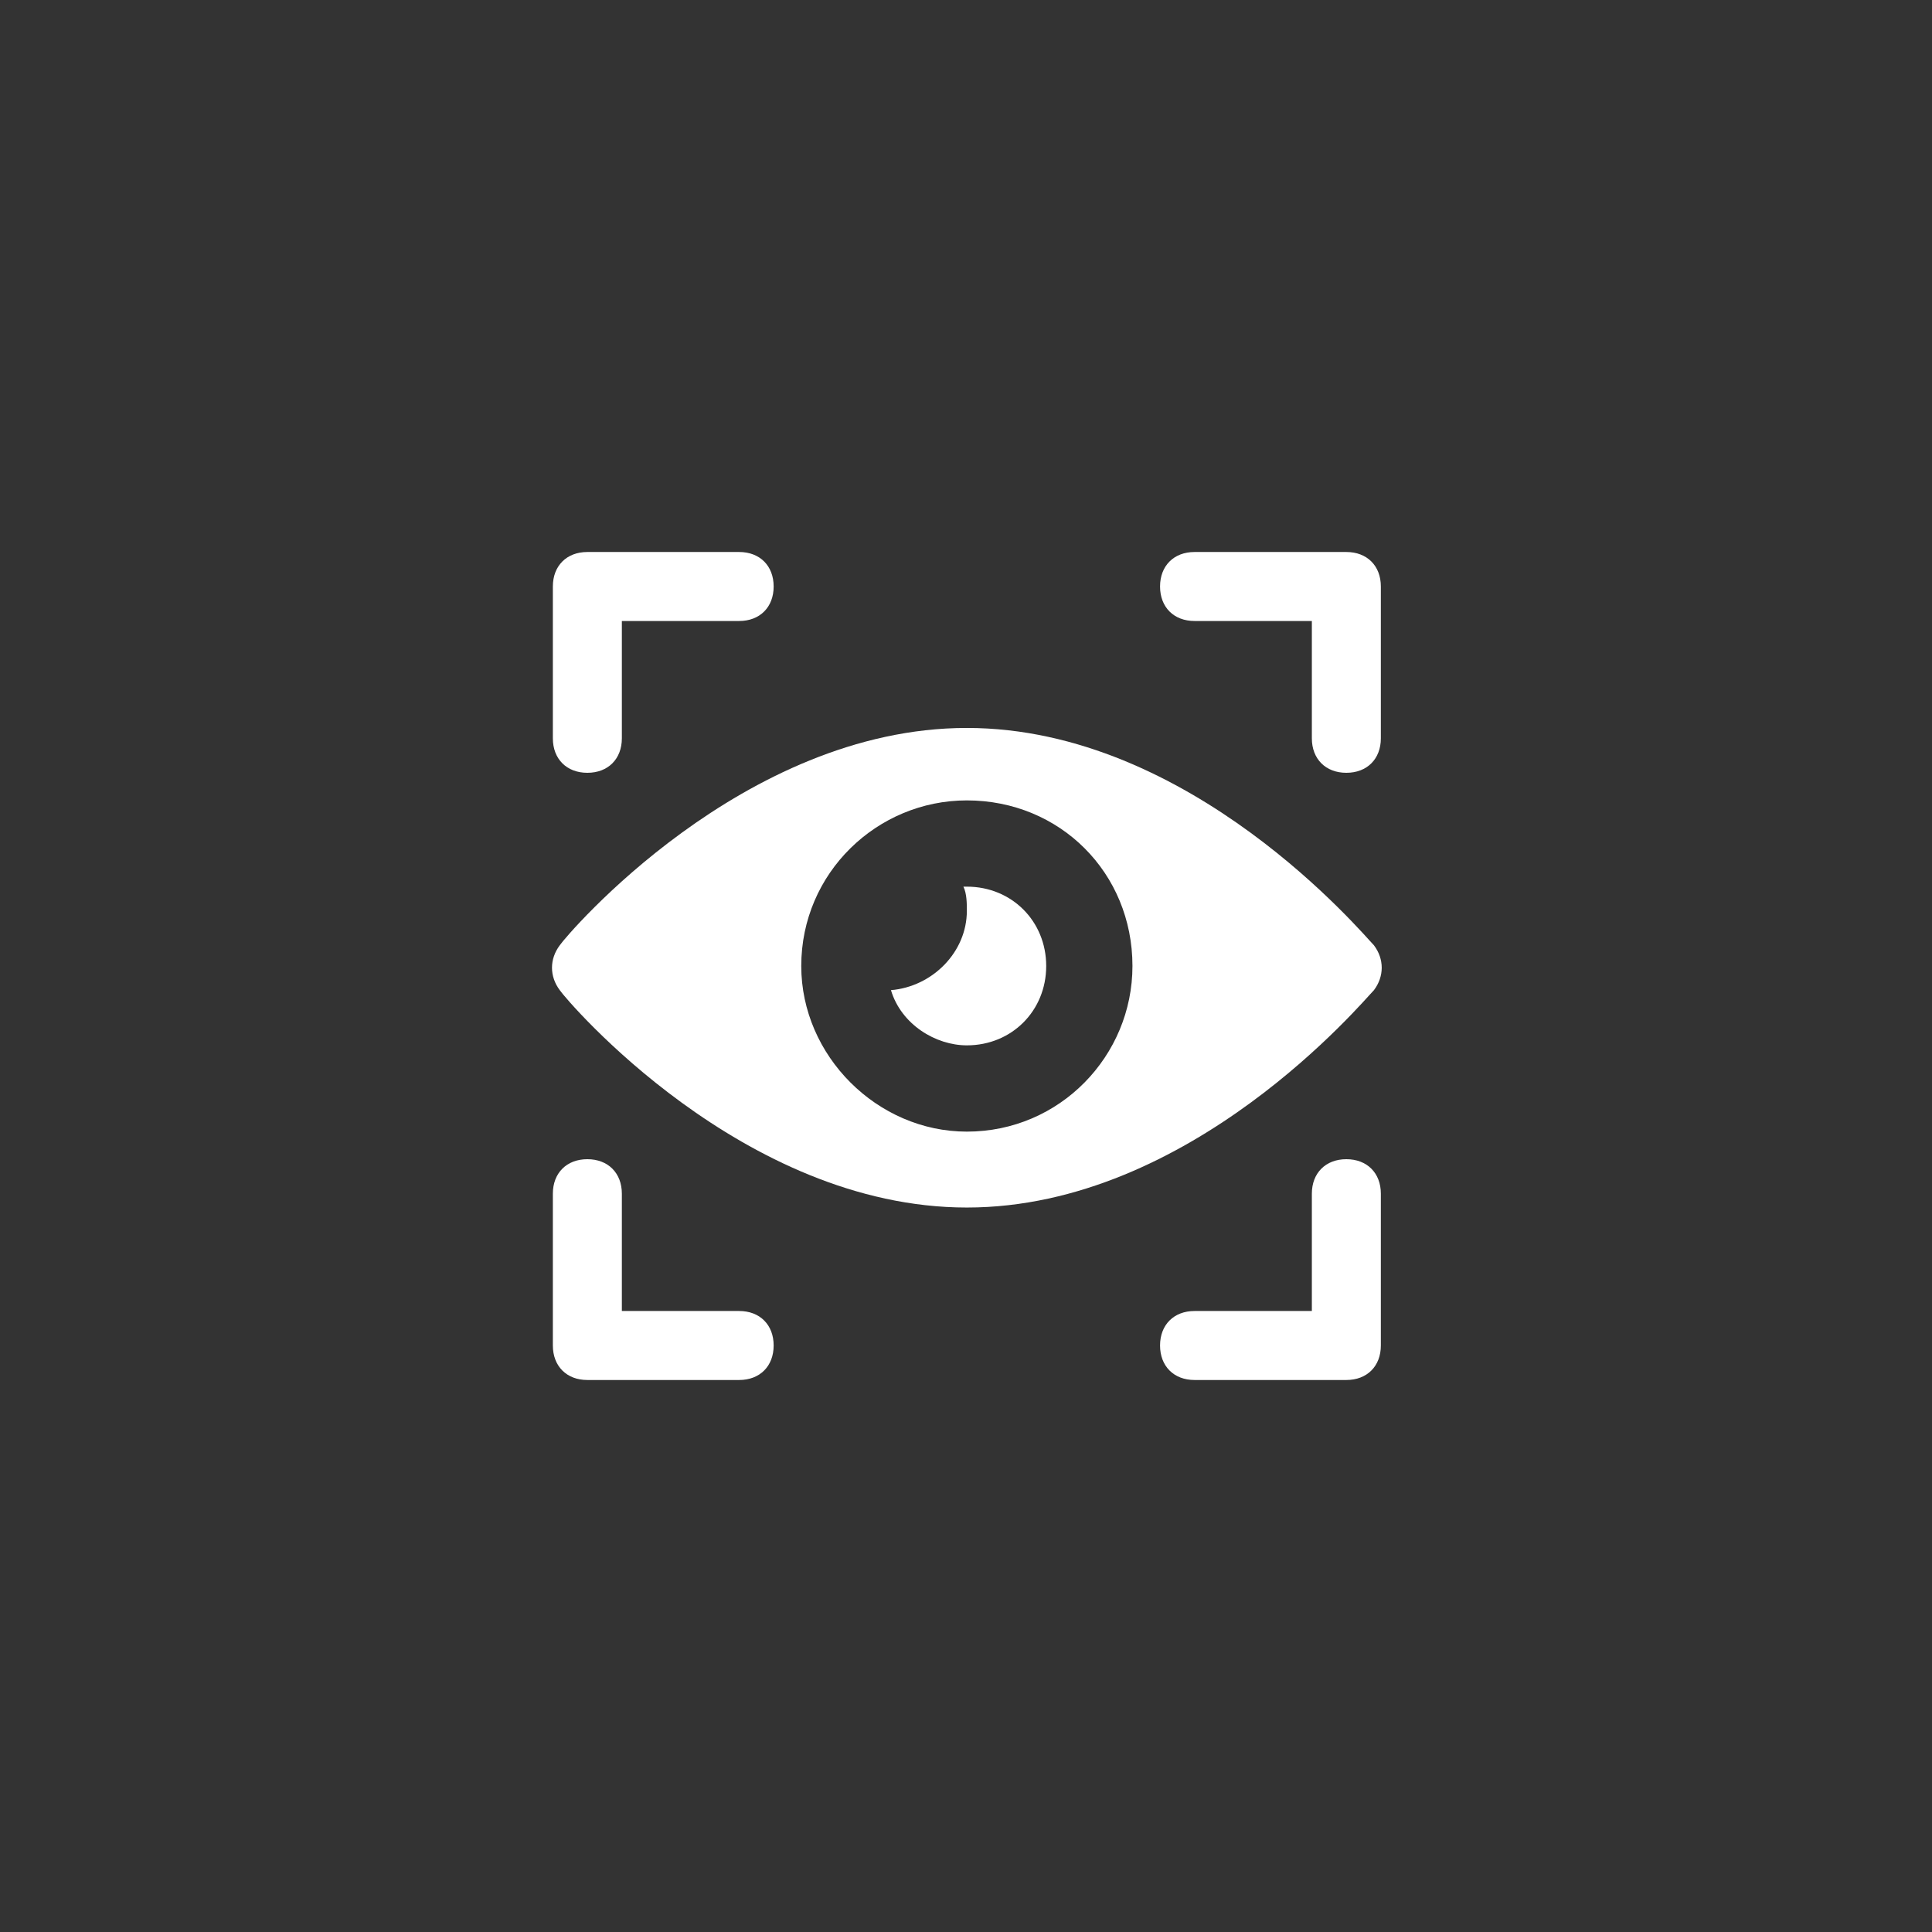 <?xml version="1.0" encoding="UTF-8"?>
<svg xmlns="http://www.w3.org/2000/svg" width="70" height="70" viewBox="0 0 70 70" fill="none">
  <rect x="0" y="0" width="70" height="70" fill="#333333" stroke="none"/>
  <path d="M35.031 26.375C26.906 26.375 20.531 33.875 20.281 34.25C19.906 34.75 19.906 35.375 20.281 35.875C20.531 36.25 26.906 43.751 35.031 43.751C43.156 43.751 49.406 36.25 49.781 35.875C50.156 35.375 50.156 34.75 49.781 34.25C49.406 33.875 43.156 26.375 35.031 26.375ZM35.031 41.001C31.781 41.001 29.031 38.251 29.031 35C29.031 31.625 31.781 29 35.031 29C38.406 29 41.031 31.625 41.031 35C41.031 38.251 38.406 41.001 35.031 41.001Z" fill="white"></path>
  <path d="M35.031 32.125H34.906C35.031 32.375 35.031 32.75 35.031 33C35.031 34.5 33.781 35.75 32.281 35.875C32.656 37.125 33.906 37.875 35.031 37.875C36.656 37.875 37.906 36.625 37.906 35C37.906 33.375 36.656 32.125 35.031 32.125Z" fill="white"></path>
  <path d="M21.281 42C20.531 42 20.031 42.5 20.031 43.25V48.75C20.031 49.5 20.531 50 21.281 50H26.781C27.531 50 28.031 49.5 28.031 48.75C28.031 48 27.531 47.5 26.781 47.5H22.531V43.25C22.531 42.5 22.031 42 21.281 42Z" fill="white"></path>
  <path d="M21.281 28C22.031 28 22.531 27.5 22.531 26.75V22.5H26.781C27.531 22.5 28.031 22 28.031 21.25C28.031 20.5 27.531 20 26.781 20H21.281C20.531 20 20.031 20.5 20.031 21.25V26.75C20.031 27.5 20.531 28 21.281 28Z" fill="white"></path>
  <path d="M48.781 28C49.531 28 50.031 27.5 50.031 26.75V21.25C50.031 20.5 49.531 20 48.781 20H43.281C42.531 20 42.031 20.5 42.031 21.25C42.031 22 42.531 22.5 43.281 22.5H47.531V26.75C47.531 27.5 48.031 28 48.781 28Z" fill="white"></path>
  <path d="M48.781 50C49.531 50 50.031 49.5 50.031 48.75V43.25C50.031 42.5 49.531 42 48.781 42C48.031 42 47.531 42.5 47.531 43.25V47.5H43.281C42.531 47.5 42.031 48 42.031 48.75C42.031 49.5 42.531 50 43.281 50H48.781Z" fill="white"></path>
</svg>
